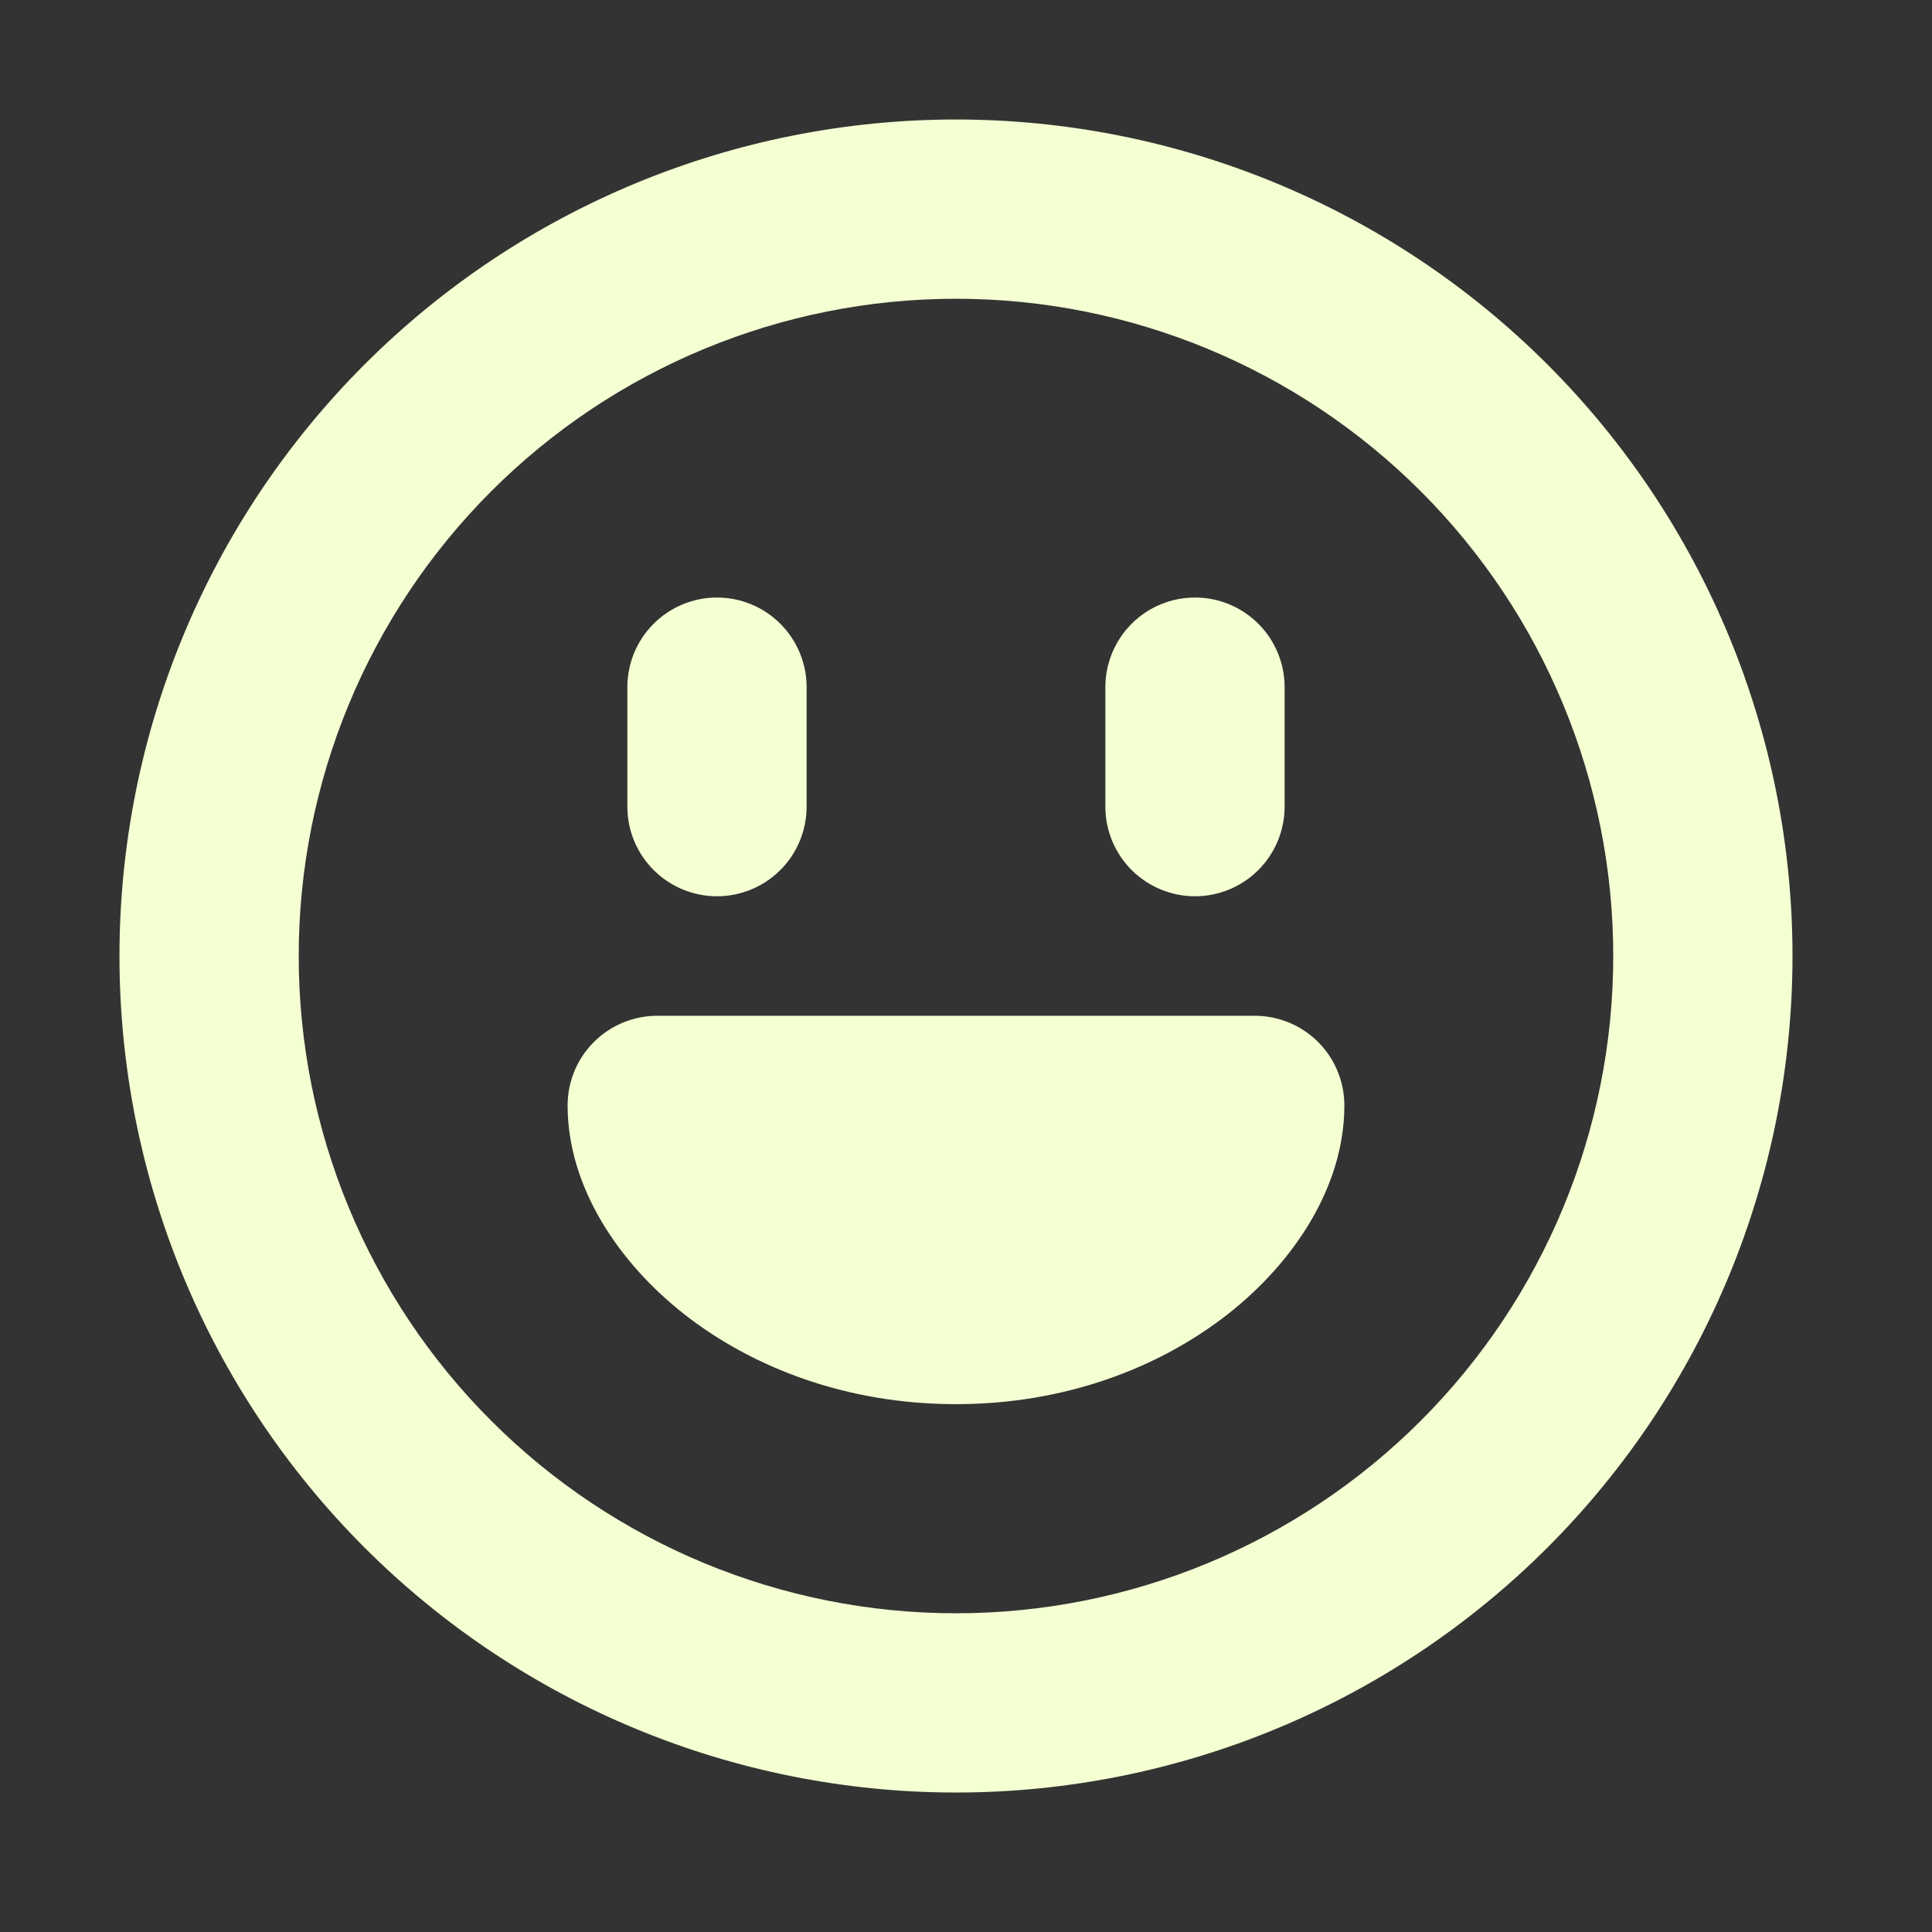 <svg width="68" height="68" viewBox="0 0 68 68" fill="none" xmlns="http://www.w3.org/2000/svg">
<rect x="0" y="0" width="68" height="68" fill="#333333" stroke="none"/>
<path fill-rule="evenodd" clip-rule="evenodd" d="M33.648 56.782C39.783 56.782 45.667 54.345 50.005 50.007C54.344 45.668 56.781 39.784 56.781 33.649C56.781 27.514 54.344 21.629 50.005 17.291C45.667 12.953 39.783 10.515 33.648 10.515C27.512 10.515 21.628 12.953 17.29 17.291C12.951 21.629 10.514 27.514 10.514 33.649C10.514 39.784 12.951 45.668 17.29 50.007C21.628 54.345 27.512 56.782 33.648 56.782ZM33.648 63.091C41.456 63.091 48.945 59.989 54.467 54.468C59.988 48.946 63.09 41.458 63.09 33.649C63.09 25.84 59.988 18.351 54.467 12.83C48.945 7.308 41.456 4.206 33.648 4.206C25.839 4.206 18.35 7.308 12.829 12.83C7.307 18.351 4.205 25.84 4.205 33.649C4.205 41.458 7.307 48.946 12.829 54.468C18.35 59.989 25.839 63.091 33.648 63.091ZM19.978 38.907C19.978 38.07 20.31 37.267 20.902 36.676C21.493 36.084 22.296 35.752 23.132 35.752H44.163C44.999 35.752 45.802 36.084 46.394 36.676C46.985 37.267 47.317 38.07 47.317 38.907C47.317 41.792 45.509 44.454 43.221 46.25C40.823 48.13 37.509 49.422 33.648 49.422C29.787 49.422 26.472 48.13 24.075 46.25C21.791 44.454 19.978 41.792 19.978 38.907ZM42.06 31.546C41.223 31.546 40.421 31.213 39.829 30.622C39.238 30.03 38.905 29.228 38.905 28.391V24.185C38.905 23.349 39.238 22.546 39.829 21.955C40.421 21.363 41.223 21.031 42.06 21.031C42.896 21.031 43.699 21.363 44.29 21.955C44.882 22.546 45.214 23.349 45.214 24.185V28.391C45.214 29.228 44.882 30.03 44.29 30.622C43.699 31.213 42.896 31.546 42.06 31.546ZM22.081 28.391C22.081 29.228 22.413 30.03 23.005 30.622C23.596 31.213 24.399 31.546 25.235 31.546C26.072 31.546 26.875 31.213 27.466 30.622C28.058 30.03 28.39 29.228 28.39 28.391V24.185C28.39 23.349 28.058 22.546 27.466 21.955C26.875 21.363 26.072 21.031 25.235 21.031C24.399 21.031 23.596 21.363 23.005 21.955C22.413 22.546 22.081 23.349 22.081 24.185V28.391Z" fill="#F4FFD2"/>
</svg>
